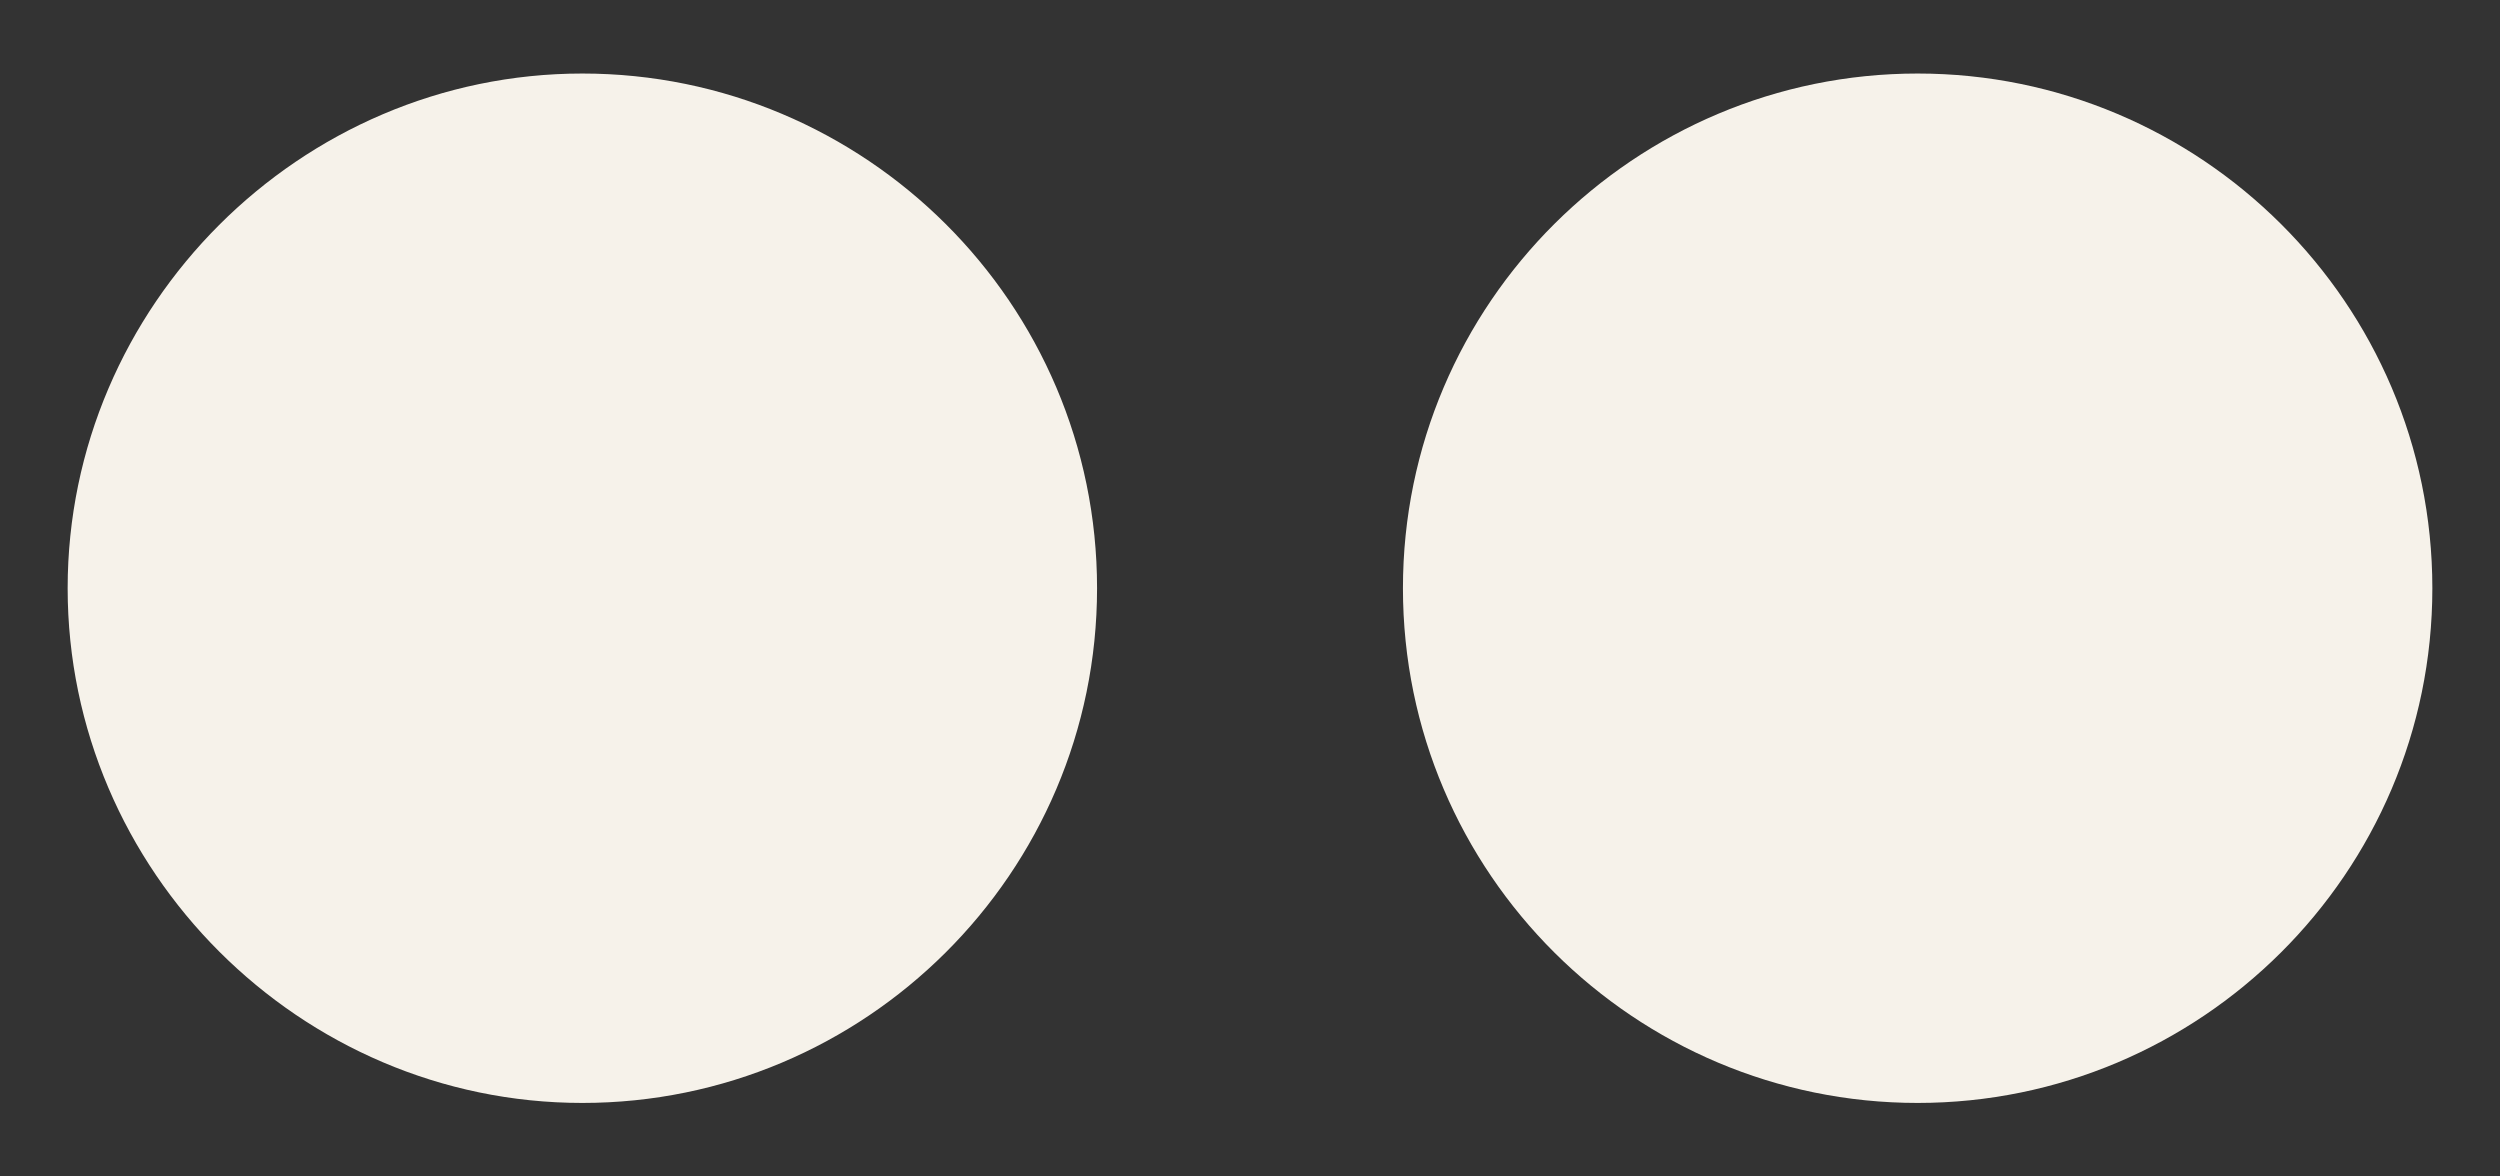 <?xml version="1.0" encoding="utf-8"?>
<!-- Generator: Adobe Illustrator 22.0.1, SVG Export Plug-In . SVG Version: 6.00 Build 0)  -->
<svg version="1.1" id="Calque_1" xmlns="http://www.w3.org/2000/svg" xmlns:xlink="http://www.w3.org/1999/xlink" x="0px" y="0px"
	 width="85px" height="40px" viewBox="0 0 85 40" style="enable-background:new 0 0 85 40;" xml:space="preserve">
<rect x="0" y="0" width="85" height="40" fill="#333333" stroke="none"/>
<style type="text/css">
	.st0{fill:#F6F2EA;}
	.st1{fill:none;}
</style>
<g>
	<g>
		<path class="st0" d="M65.2,37.5c9.6,0,17.5-7.8,17.5-17.5S74.8,2.5,65.2,2.5S47.7,10.3,47.7,20S55.6,37.5,65.2,37.5"/>
	</g>
	<g>
		<path class="st0" d="M19.8,37.5c9.6,0,17.5-7.8,17.5-17.5S29.4,2.5,19.8,2.5S2.3,10.4,2.3,20S10.2,37.5,19.8,37.5"/>
	</g>
</g>
<rect class="st1" width="85" height="40"/>
</svg>
